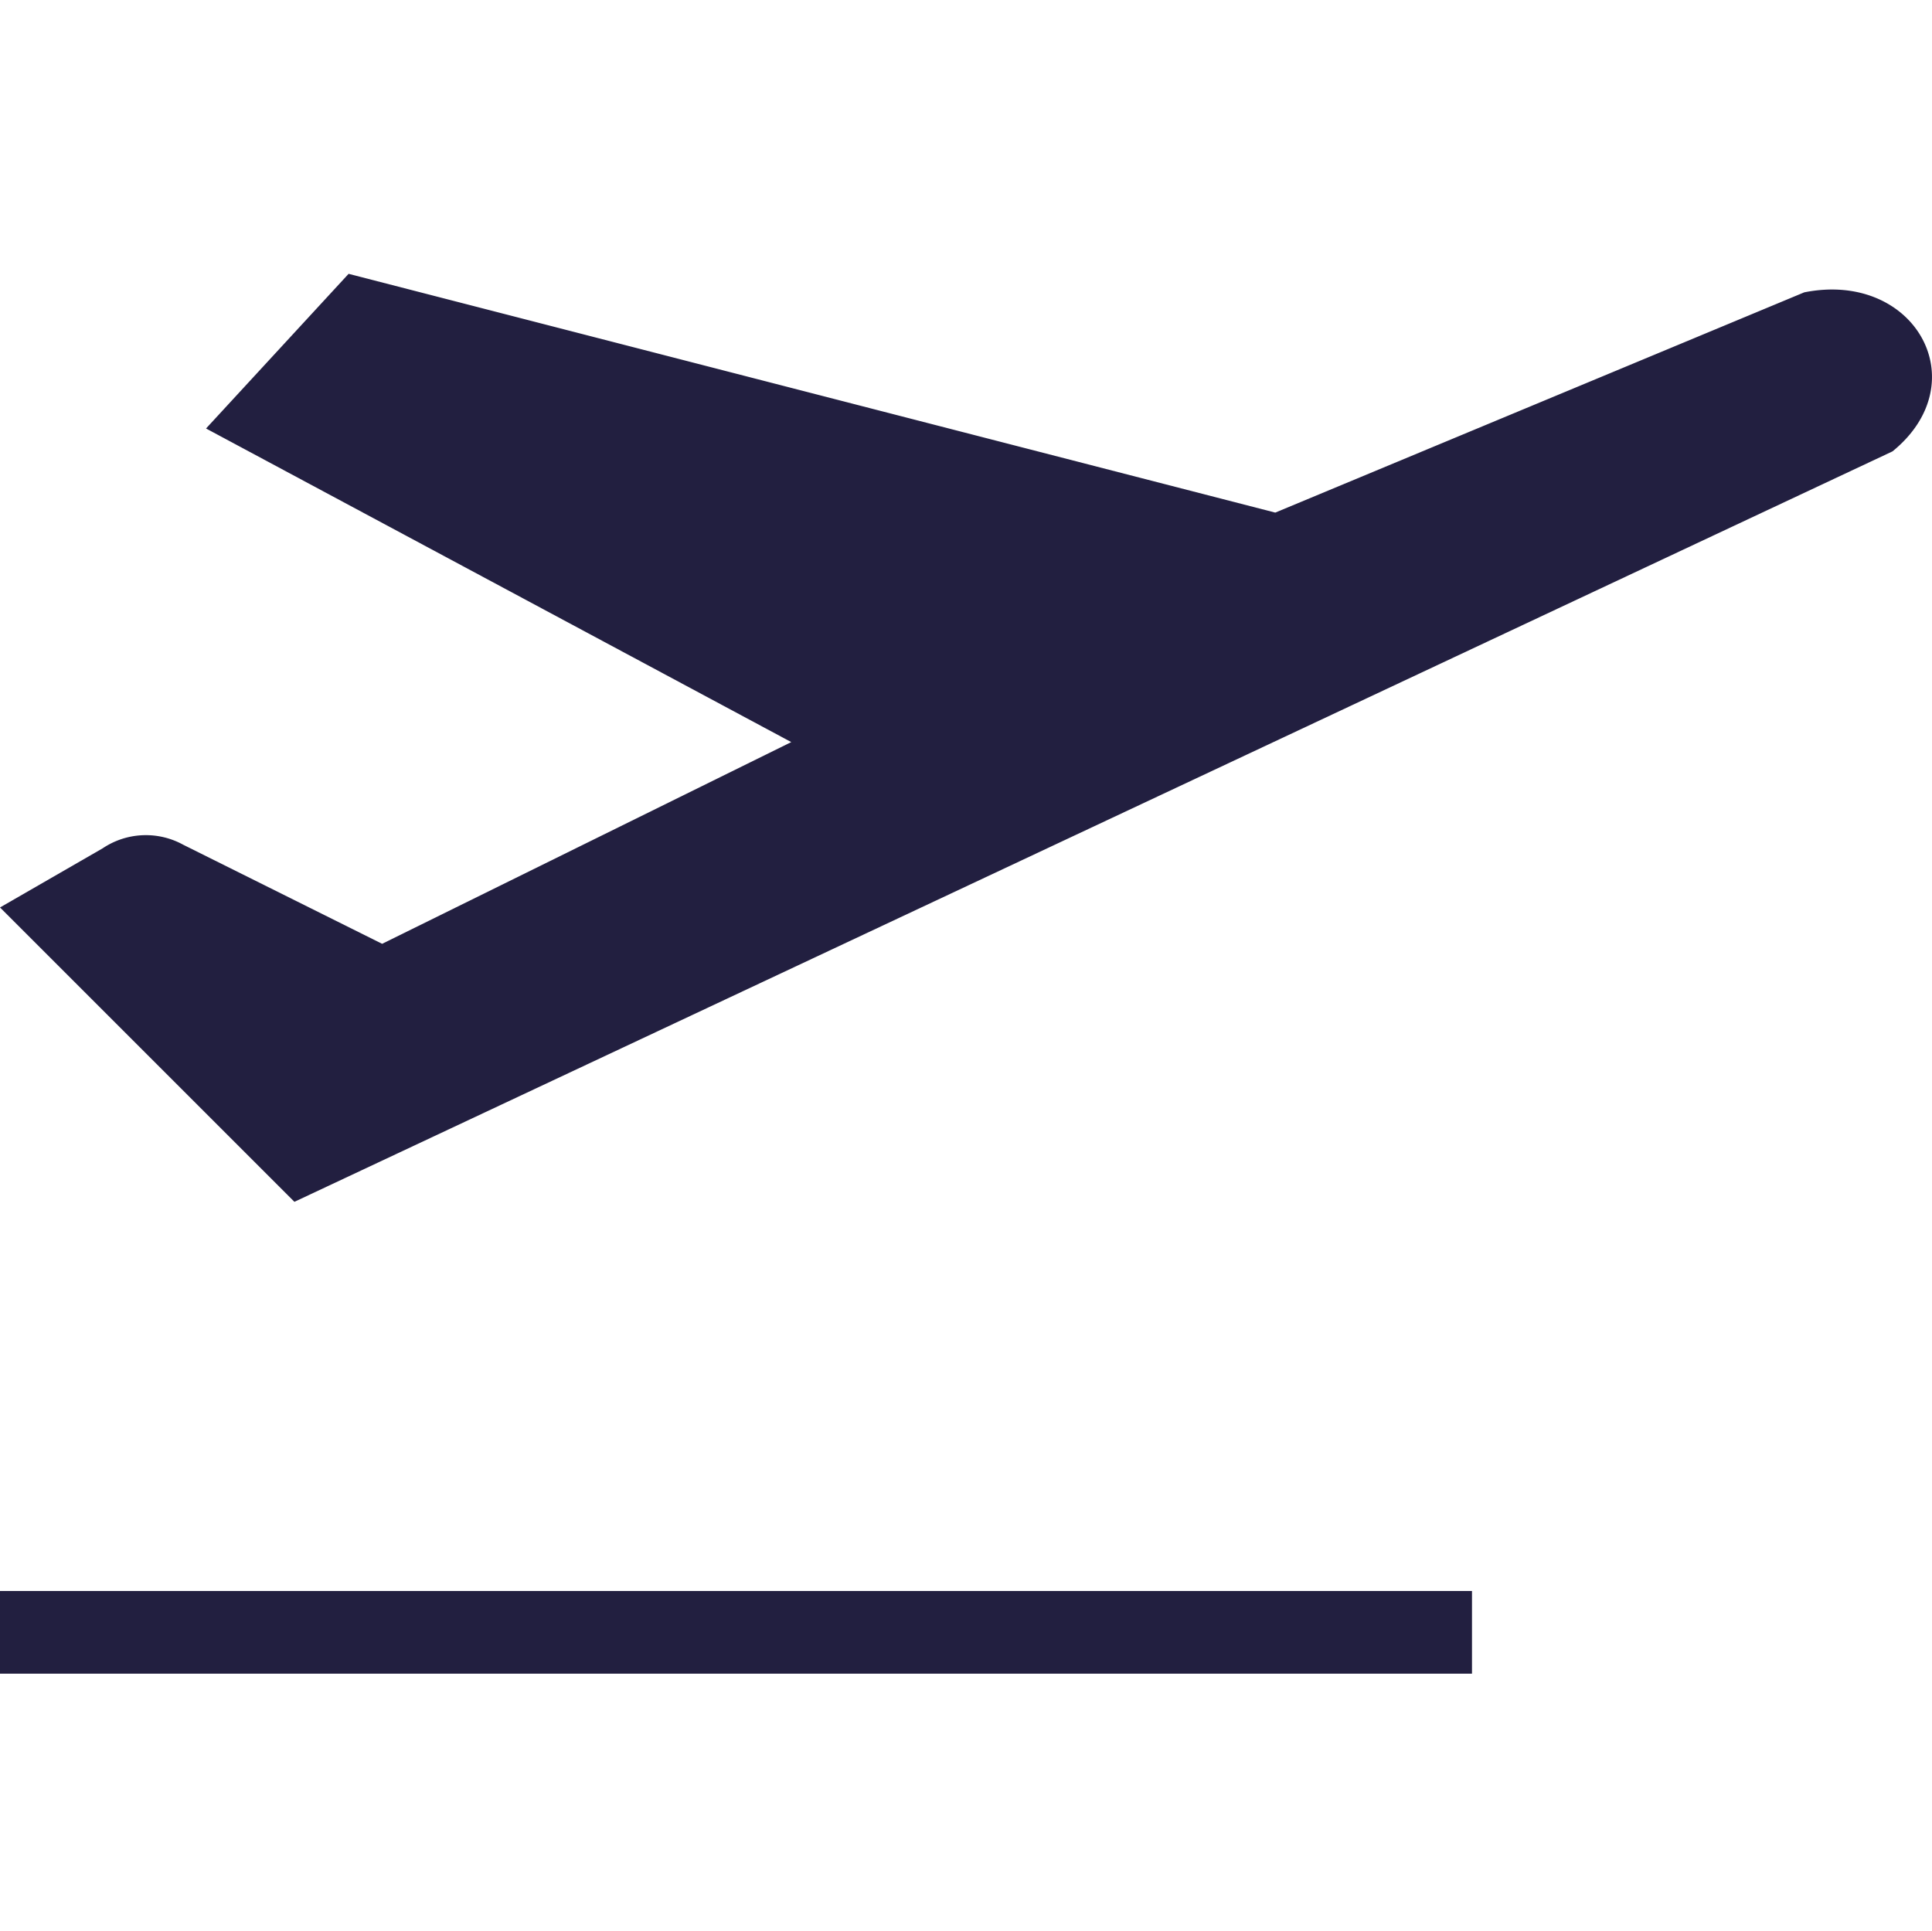 <svg id="Departures-Domestic-International-Icon" xmlns="http://www.w3.org/2000/svg" width="225" height="224.936" viewBox="0 0 225 224.936">
  <path id="Path_79525" data-name="Path 79525" d="M224.936,0H0V224.936H225V0Z" fill="#221f40" fill-rule="evenodd" opacity="0"/>
  <g id="Group_13080" data-name="Group 13080" transform="translate(0 31.894)">
    <path id="Path_79526" data-name="Path 79526" d="M224.34,30.514,38.385,117.846,4.1,83.561l11.954-6.89a9.025,9.025,0,0,1,9.381-.415L48.6,87.795,96.247,64.3,28.092,27.774,44.695,9.76l107.92,27.81,61.6-25.652c12.867-2.573,20.173,10.46,10.294,18.512" transform="translate(-4.097 -9.76)" fill="#221f40" fill-rule="evenodd"/>
    <rect id="Rectangle_2402" data-name="Rectangle 2402" width="171.427" height="9.63" transform="translate(0 153.415)" fill="#221f40"/>
  </g>
</svg>
